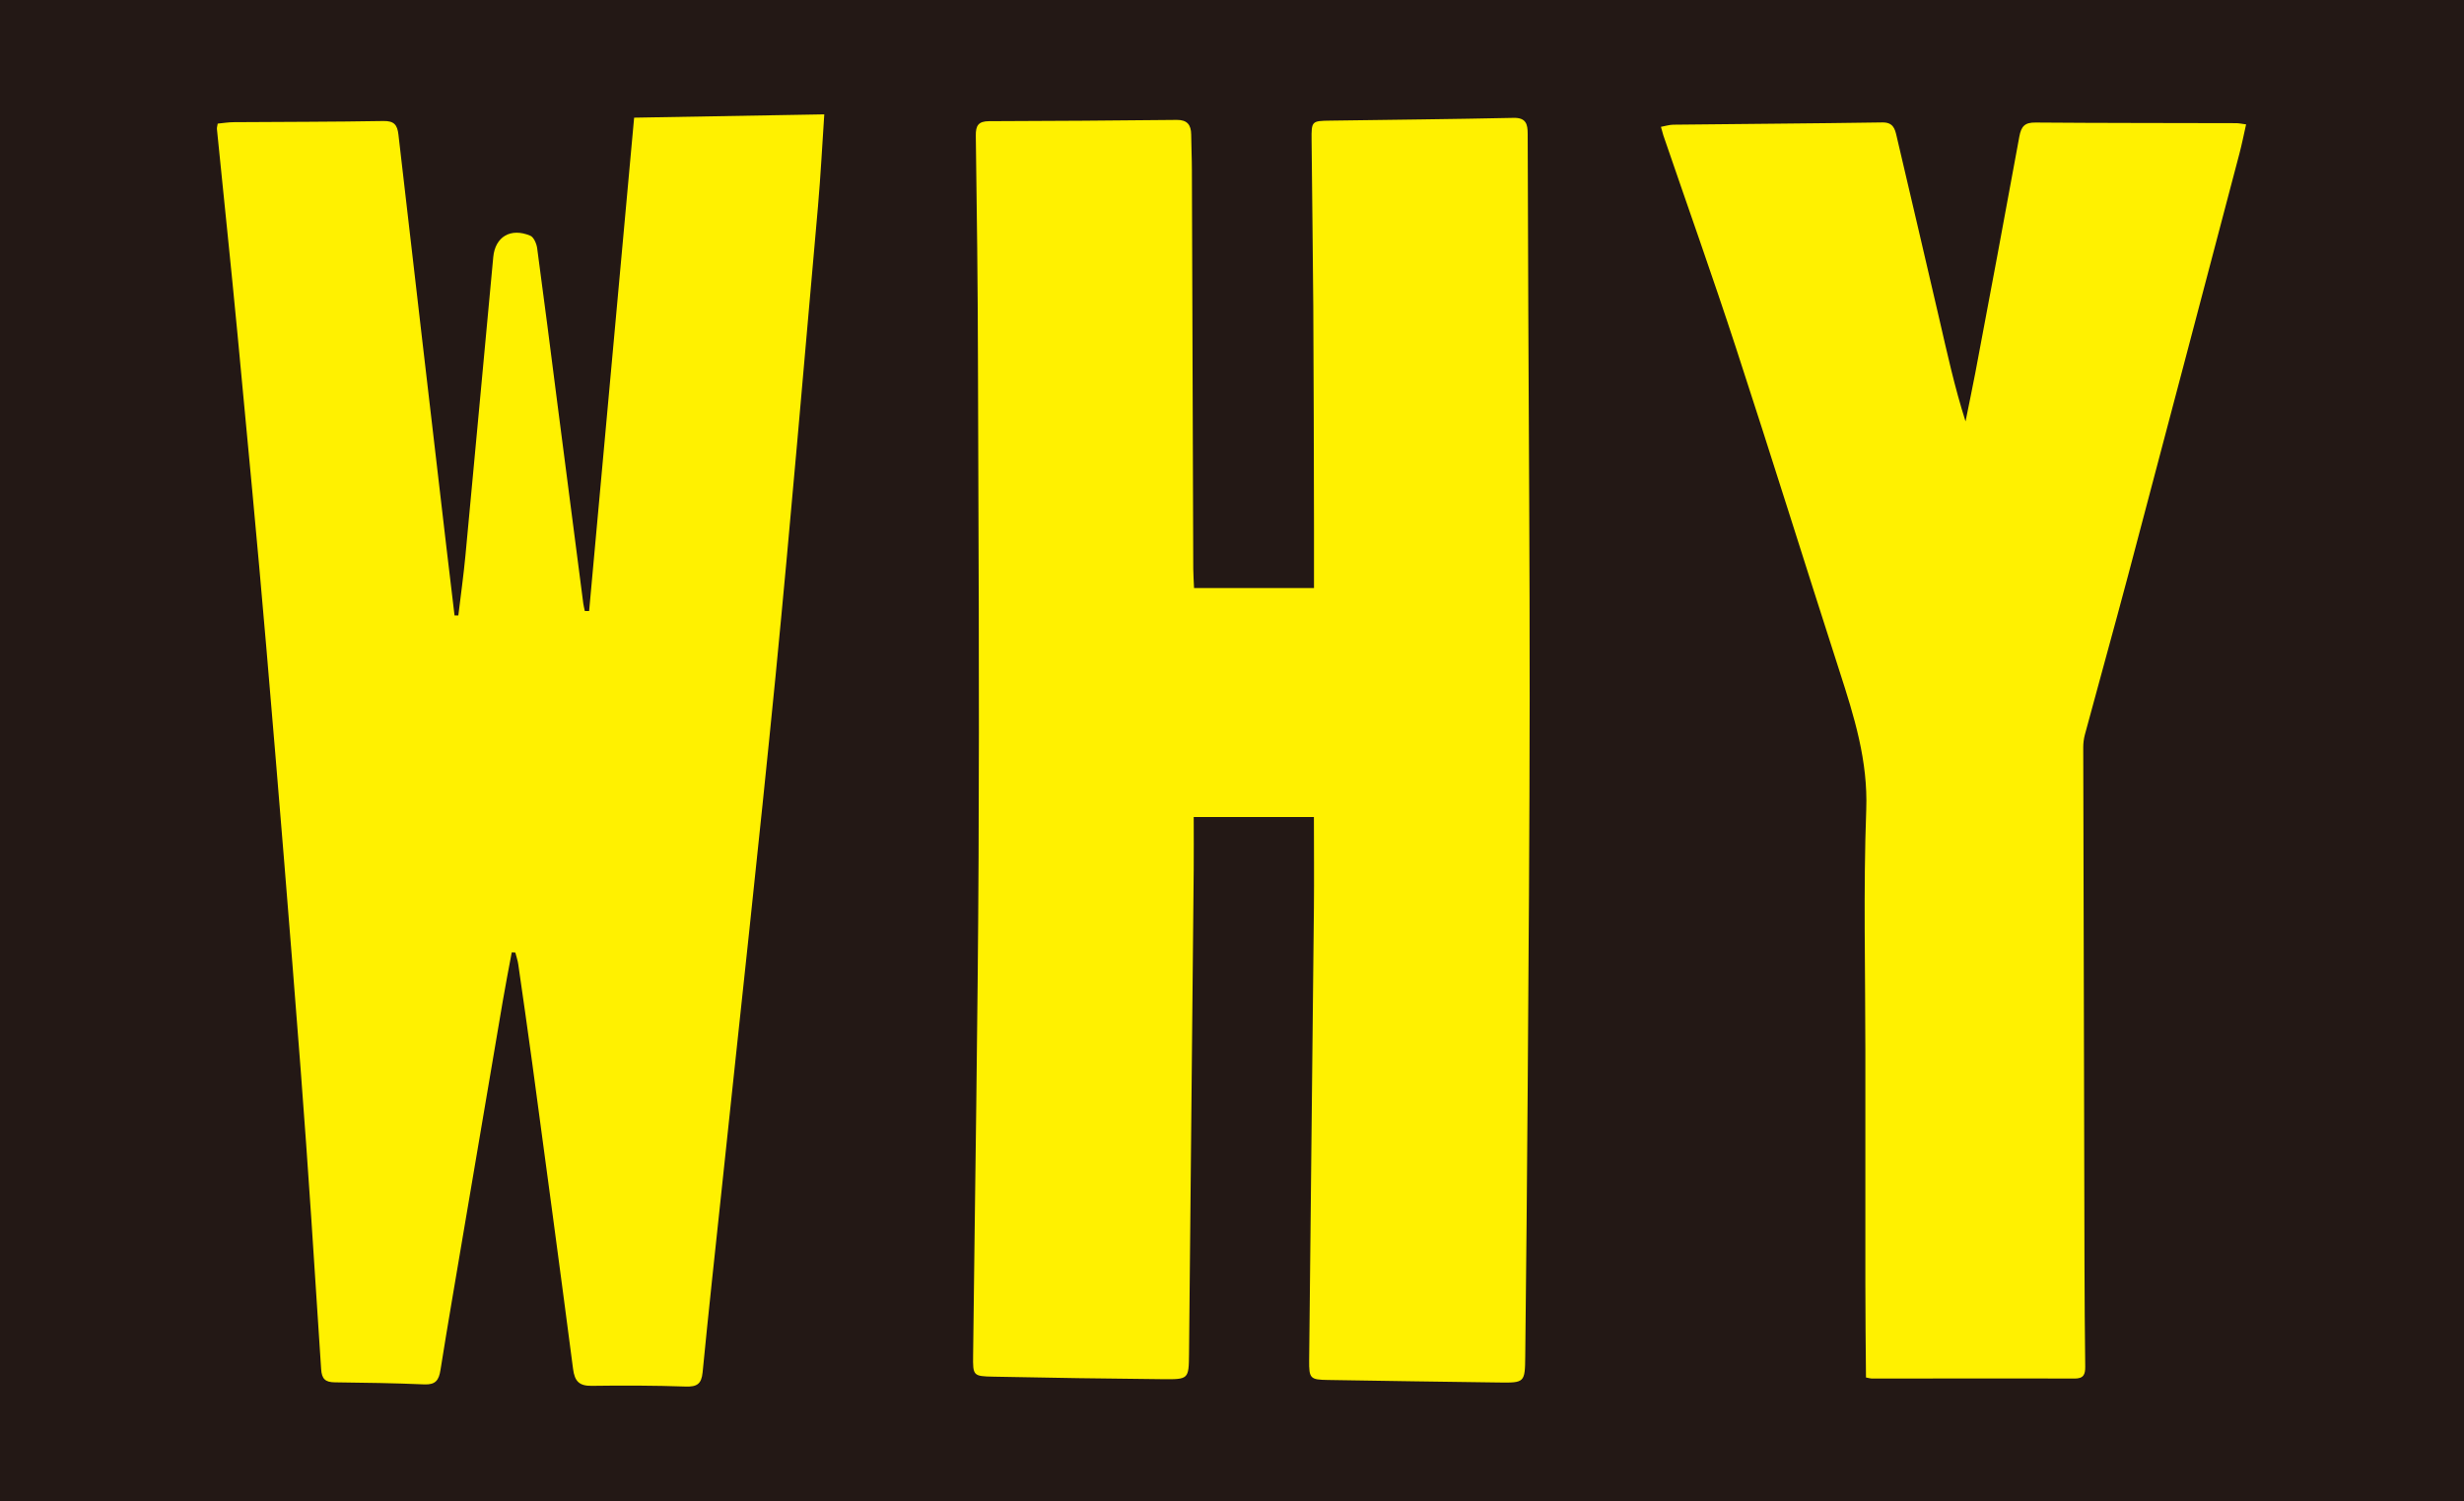 <svg width="87" height="53" viewBox="0 0 87 53" fill="none" xmlns="http://www.w3.org/2000/svg">
<rect x="0" y="0" width="87" height="53" fill="#808080" stroke="none"/>
<g clip-path="url(#clip0_1288_4154)">
<path d="M87 0H0V53H87V0Z" fill="#231815"/>
<path d="M46.405 28.849H42.148C42.148 29.486 42.154 30.099 42.148 30.711C42.094 36.404 42.037 42.101 41.983 47.795C41.973 48.699 41.973 48.708 41.051 48.699C39.06 48.68 37.066 48.651 35.075 48.61C34.359 48.597 34.349 48.575 34.359 47.858C34.426 41.996 34.524 36.135 34.552 30.273C34.581 24.427 34.549 18.578 34.53 12.732C34.524 10.087 34.492 7.438 34.454 4.793C34.448 4.428 34.549 4.282 34.923 4.279C37.133 4.273 39.342 4.257 41.552 4.234C41.919 4.231 42.056 4.409 42.059 4.752C42.062 5.17 42.084 5.589 42.084 6.008C42.1 10.699 42.116 15.39 42.132 20.078C42.132 20.294 42.151 20.51 42.16 20.764H46.395C46.395 20.056 46.395 19.358 46.395 18.657C46.389 16.044 46.386 13.433 46.37 10.819C46.357 8.859 46.326 6.902 46.31 4.942C46.303 4.276 46.316 4.269 46.966 4.26C49.125 4.228 51.283 4.209 53.442 4.162C53.886 4.152 53.94 4.39 53.94 4.726C53.946 6.82 53.956 8.913 53.962 11.007C53.981 15.562 54.013 20.12 54.01 24.674C54.007 29.28 53.972 33.886 53.94 38.492C53.921 41.622 53.886 44.756 53.854 47.887C53.845 48.822 53.832 48.829 52.919 48.816C50.91 48.791 48.903 48.759 46.893 48.727C46.259 48.718 46.218 48.677 46.224 48.029C46.278 42.704 46.338 37.378 46.392 32.052C46.402 31.003 46.392 29.949 46.392 28.839" fill="#FFF100"/>
<path d="M22.39 4.155C21.857 10.007 21.331 15.793 20.801 21.576C20.751 21.576 20.7 21.576 20.649 21.576C20.63 21.487 20.608 21.398 20.595 21.309C20.288 18.952 19.983 16.596 19.679 14.239C19.445 12.412 19.213 10.585 18.966 8.761C18.944 8.602 18.846 8.374 18.725 8.323C18.031 8.031 17.482 8.361 17.416 9.078C17.086 12.593 16.766 16.11 16.433 19.625C16.366 20.329 16.268 21.03 16.183 21.731C16.138 21.731 16.094 21.731 16.049 21.731C15.954 20.925 15.856 20.12 15.761 19.314C15.194 14.461 14.626 9.605 14.068 4.752C14.03 4.412 13.916 4.266 13.539 4.273C11.783 4.304 10.023 4.301 8.267 4.314C8.074 4.314 7.877 4.346 7.687 4.365C7.671 4.457 7.655 4.507 7.659 4.555C7.9 6.969 8.156 9.379 8.385 11.793C8.733 15.476 9.088 19.162 9.402 22.848C9.827 27.818 10.233 32.791 10.616 37.768C10.886 41.292 11.111 44.816 11.339 48.344C11.361 48.693 11.488 48.807 11.824 48.81C12.88 48.822 13.932 48.838 14.984 48.883C15.377 48.899 15.495 48.737 15.552 48.378C15.809 46.761 16.091 45.146 16.363 43.529C16.823 40.807 17.286 38.086 17.749 35.367C17.847 34.787 17.961 34.209 18.069 33.629C18.11 33.629 18.154 33.635 18.196 33.635C18.23 33.775 18.281 33.914 18.3 34.057C18.468 35.215 18.633 36.376 18.792 37.537C19.277 41.137 19.765 44.737 20.234 48.337C20.291 48.772 20.45 48.94 20.893 48.934C21.996 48.918 23.103 48.921 24.206 48.959C24.605 48.972 24.767 48.873 24.808 48.458C25.017 46.307 25.252 44.163 25.48 42.016C26.117 35.973 26.786 29.934 27.382 23.888C27.924 18.356 28.39 12.818 28.882 7.283C28.977 6.204 29.031 5.119 29.104 4.038C26.831 4.076 24.599 4.117 22.386 4.155" fill="#FFF100"/>
<path d="M79.306 4.393C79.224 4.758 79.157 5.097 79.069 5.43C77.76 10.395 76.454 15.362 75.138 20.323C74.64 22.2 74.117 24.069 73.613 25.943C73.575 26.086 73.556 26.241 73.556 26.391C73.569 32.471 73.585 38.552 73.6 44.632C73.604 45.838 73.61 47.043 73.626 48.252C73.629 48.531 73.572 48.68 73.242 48.677C70.865 48.667 68.487 48.677 66.11 48.677C66.046 48.677 65.983 48.658 65.885 48.639C65.875 47.528 65.863 46.425 65.863 45.324C65.863 42.577 65.863 39.83 65.863 37.083C65.863 34.251 65.79 31.418 65.894 28.592C65.958 26.86 65.466 25.296 64.953 23.707C63.726 19.901 62.537 16.085 61.295 12.285C60.474 9.773 59.586 7.28 58.73 4.78C58.705 4.701 58.686 4.622 58.645 4.479C58.8 4.45 58.939 4.406 59.076 4.403C61.535 4.374 63.999 4.361 66.459 4.323C66.839 4.317 66.906 4.539 66.966 4.806C67.47 6.956 67.974 9.107 68.472 11.257C68.75 12.459 69.013 13.668 69.4 14.88C69.514 14.306 69.638 13.735 69.746 13.16C70.269 10.382 70.792 7.606 71.299 4.825C71.366 4.46 71.492 4.32 71.876 4.327C74.234 4.346 76.596 4.342 78.955 4.349C79.05 4.349 79.148 4.371 79.31 4.393" fill="#FFF100"/>
</g>
<defs>
<clipPath id="clip0_1288_4154">
<rect width="87" height="53" fill="white"/>
</clipPath>
</defs>
</svg>
